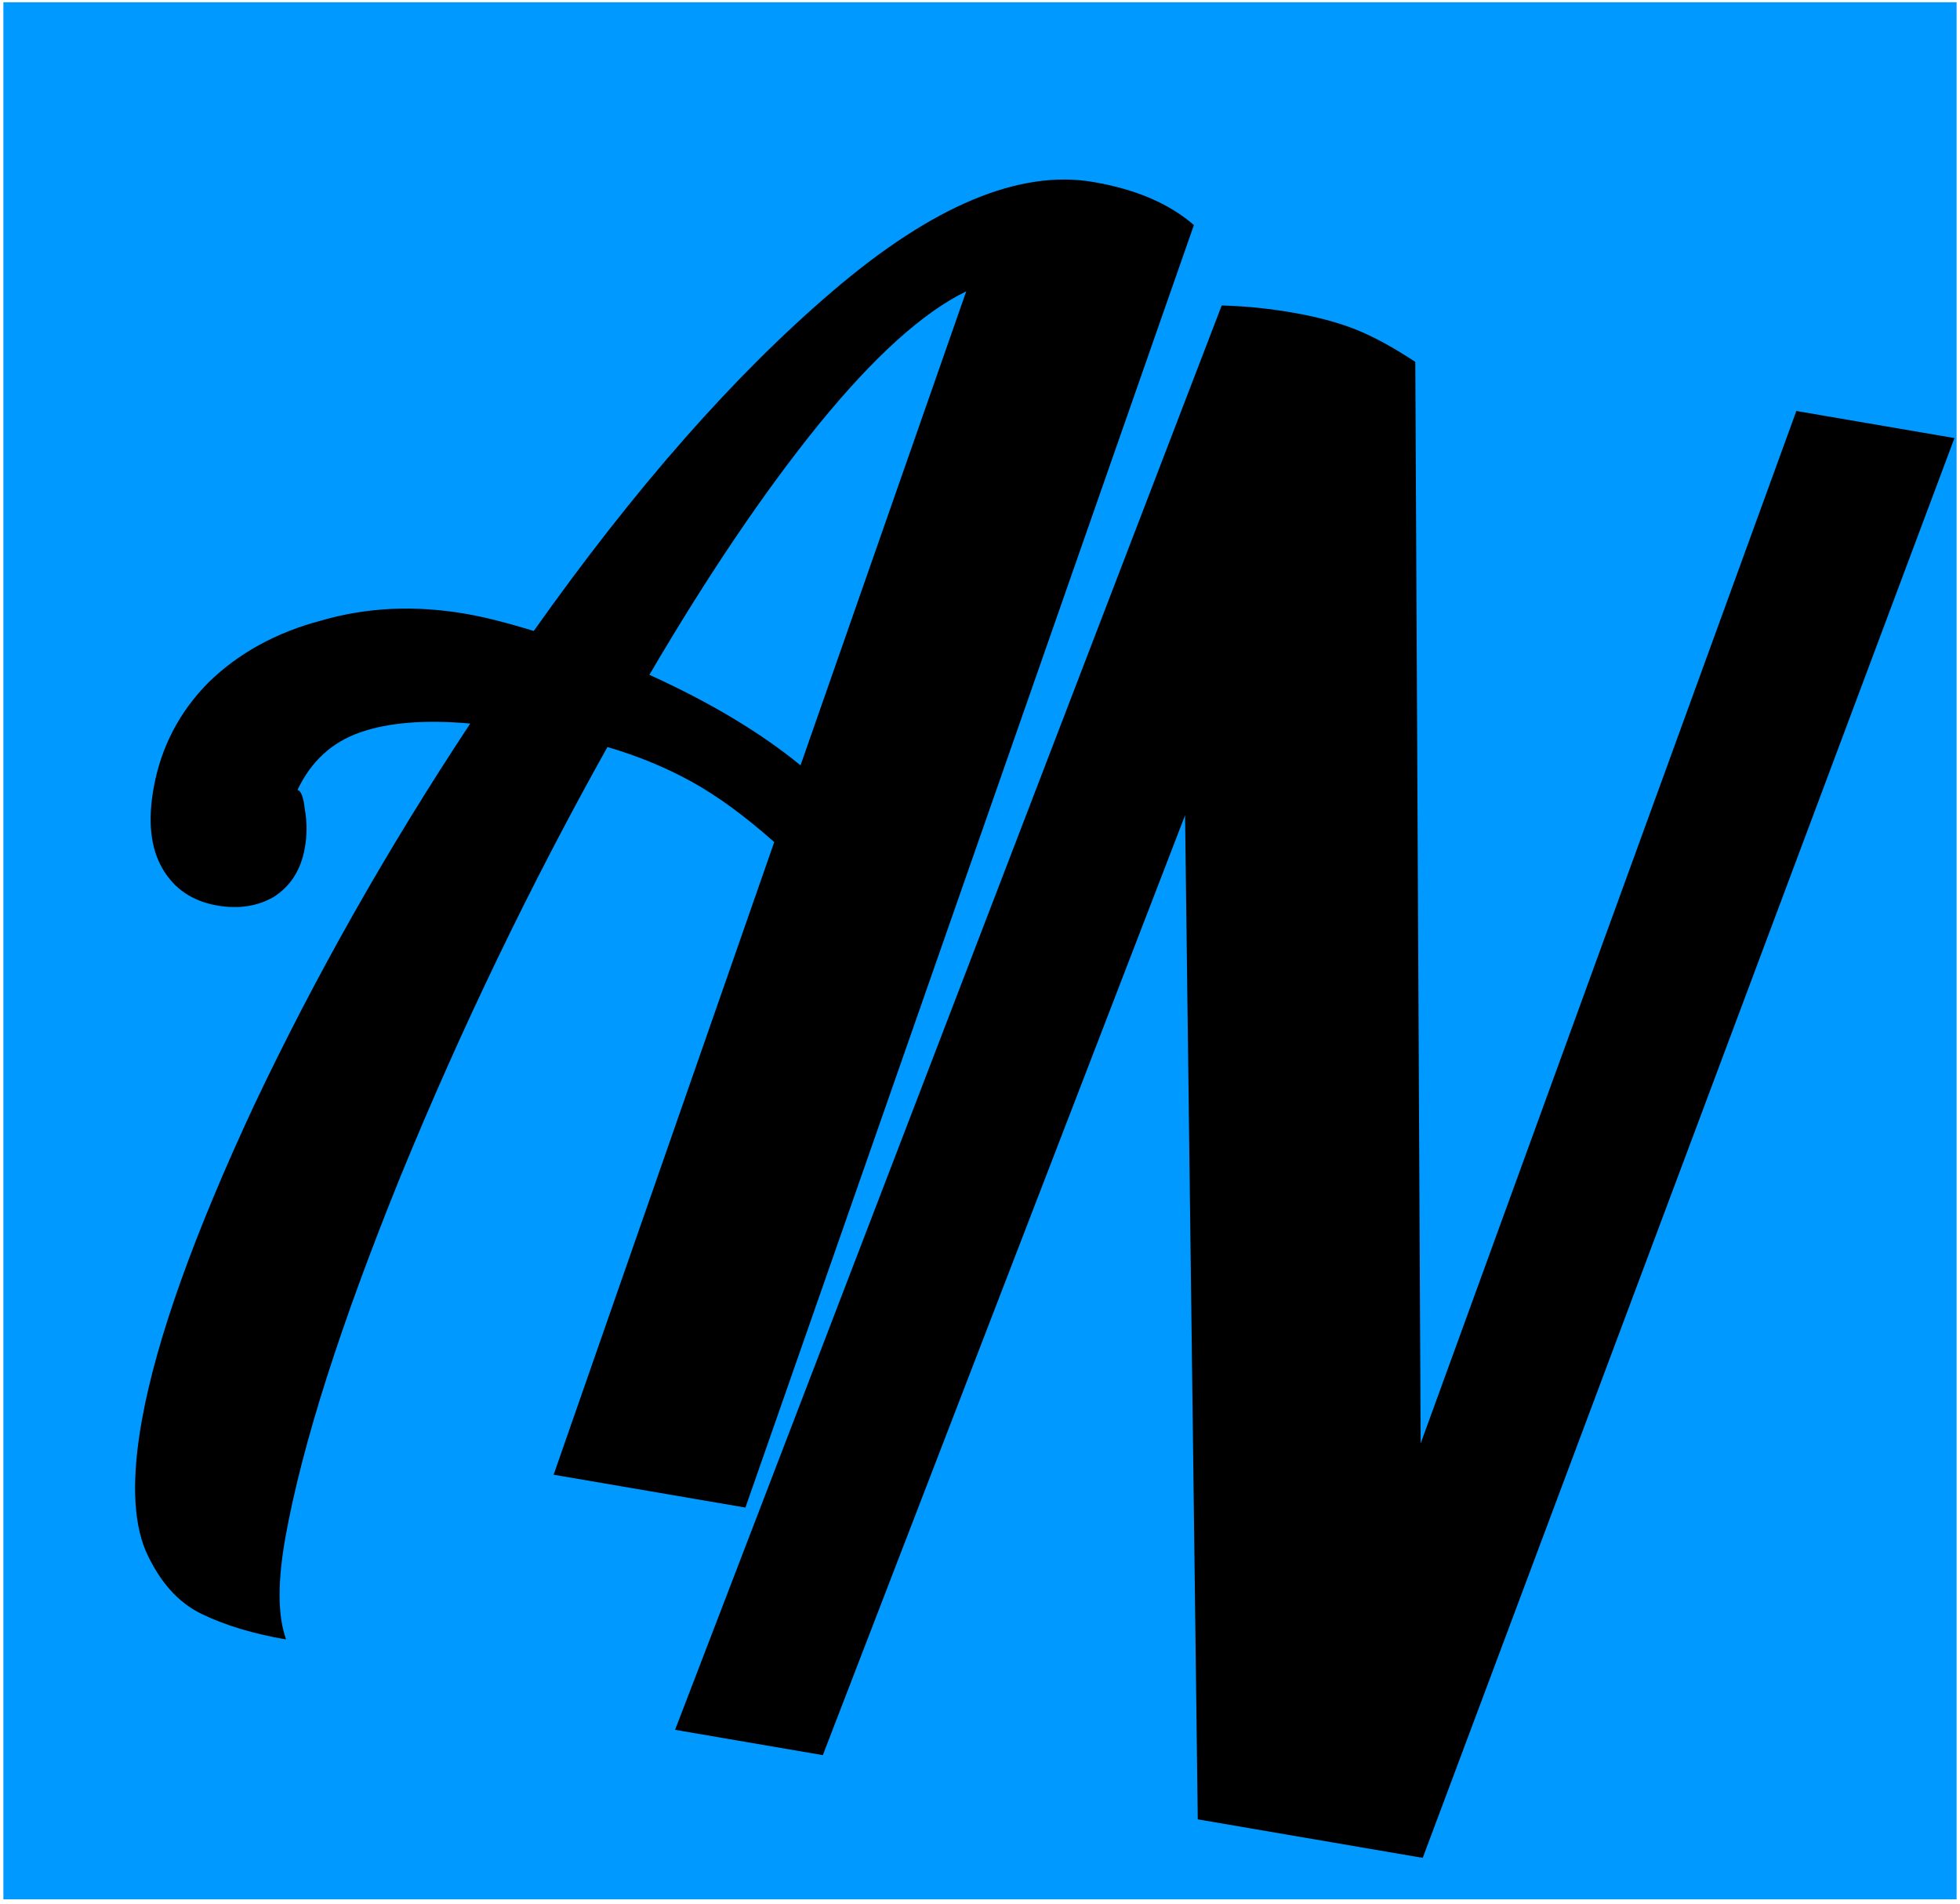 <svg width="450" height="437" viewBox="0 0 450 437" fill="none" xmlns="http://www.w3.org/2000/svg">
<rect x="0.779" y="0.518" width="448.442" height="435.453" fill="#0099FF"/>
<path d="M265.806 98.443C247.532 102.732 232.489 111.902 220.675 125.952C209.166 139.745 201.425 157.584 197.451 179.467C195.709 189.06 194.976 198.053 195.253 206.445C195.585 214.539 196.909 221.411 199.228 227.062C183.259 224.328 172.114 218.402 165.794 209.283C159.779 199.908 158.268 186.976 161.262 170.489C165.072 149.505 173.725 130.895 187.222 114.661C200.772 98.126 217.261 85.958 236.687 78.157C256.113 70.356 276.056 68.207 296.516 71.71C302.255 72.692 307.164 73.997 311.242 75.622C315.321 77.248 319.887 79.73 324.941 83.068L326.17 331.325L412.426 94.338L448.731 100.554L326.648 426.453L274.998 417.61L272.081 187.145L188.915 402.871L153.358 396.783L265.806 98.443Z" fill="black"/>
<rect x="138.385" y="6" width="155.648" height="361.04" transform="rotate(21 138.385 6)" fill="#0099FF"/>
<g filter="url(#filter0_d_3_8)">
<path d="M65.688 372.316C58.145 371.025 51.668 369.068 46.258 366.446C40.848 363.824 36.574 358.994 33.437 351.957C30.505 344.955 30.233 334.875 32.622 321.718C35.956 303.354 44.514 279.384 58.293 249.807C72.276 220.265 88.833 191.023 107.964 162.08C97.62 161.157 89.194 161.834 82.684 164.111C76.174 166.387 71.379 170.795 68.3 177.333C69.116 177.473 69.682 178.983 70 181.863C70.522 184.779 70.509 187.744 69.961 190.759C69.065 195.693 66.713 199.388 62.903 201.845C59.143 204.027 54.817 204.699 49.924 203.862C44.215 202.884 40.001 200.043 37.281 195.338C34.562 190.633 33.899 184.443 35.293 176.769C36.985 167.449 41.178 159.406 47.873 152.639C54.771 145.907 63.41 141.169 73.789 138.424C84.217 135.405 95.242 134.89 106.864 136.88C111.145 137.613 116.371 138.932 122.542 140.836C145.731 108.066 168.643 82.032 191.277 62.733C214.166 43.194 234.071 34.874 250.993 37.771C260.779 39.447 268.484 42.744 274.108 47.664L171.145 342.045L127.107 334.505L177.756 189.291C171.058 183.34 164.749 178.727 158.826 175.452C152.904 172.177 146.45 169.518 139.463 167.473C121.72 199.197 105.866 232.093 91.902 266.16C78.192 299.987 69.42 327.454 65.588 348.559C63.696 358.975 63.73 366.894 65.688 372.316ZM221.838 62.878C211.926 67.681 200.612 77.896 187.893 93.524C175.429 108.912 162.496 128.035 149.096 150.894C163.079 157.245 174.644 164.171 183.793 171.672L221.838 62.878Z" fill="black"/>
</g>
<defs>
<filter id="filter0_d_3_8" x="27.013" y="37.21" width="251.095" height="343.107" filterUnits="userSpaceOnUse" color-interpolation-filters="sRGB">
<feFlood flood-opacity="0" result="BackgroundImageFix"/>
<feColorMatrix in="SourceAlpha" type="matrix" values="0 0 0 0 0 0 0 0 0 0 0 0 0 0 0 0 0 0 127 0" result="hardAlpha"/>
<feOffset dy="4"/>
<feGaussianBlur stdDeviation="2"/>
<feComposite in2="hardAlpha" operator="out"/>
<feColorMatrix type="matrix" values="0 0 0 0 0 0 0 0 0 0 0 0 0 0 0 0 0 0 0.25 0"/>
<feBlend mode="normal" in2="BackgroundImageFix" result="effect1_dropShadow_3_8"/>
<feBlend mode="normal" in="SourceGraphic" in2="effect1_dropShadow_3_8" result="shape"/>
</filter>
</defs>
</svg>
